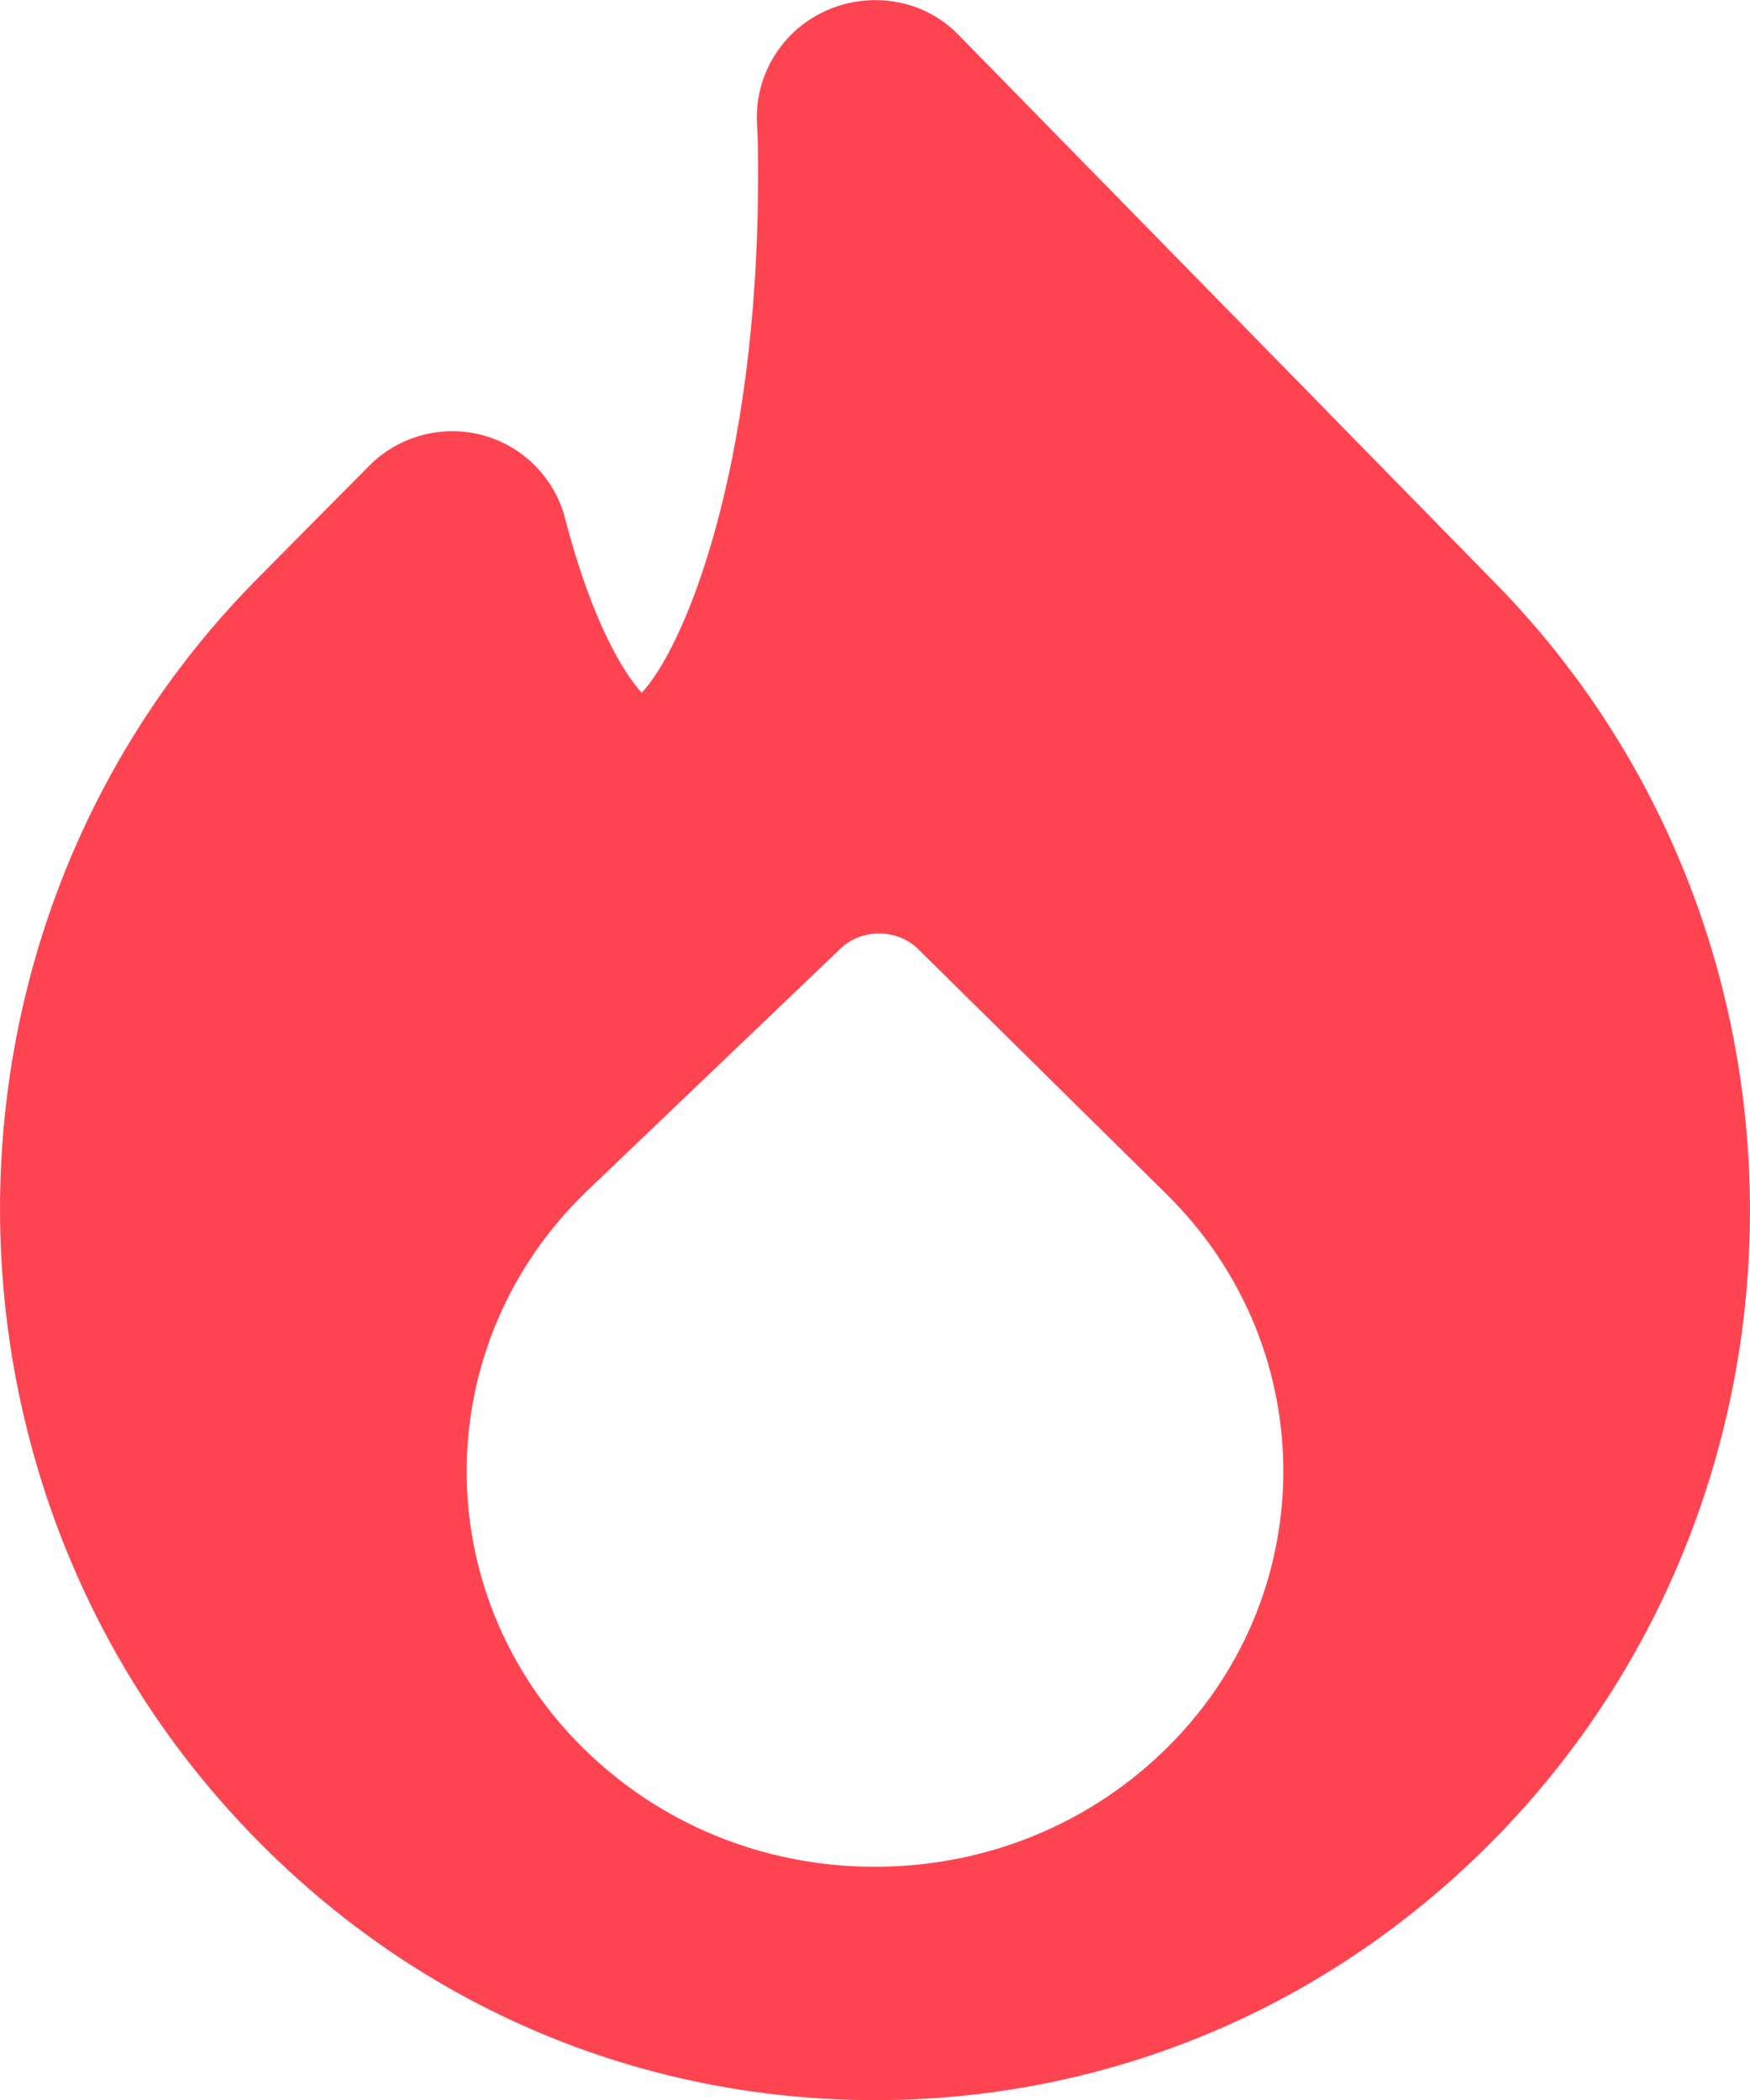 <svg width="15" height="18" viewBox="0 0 15 18" fill="none" xmlns="http://www.w3.org/2000/svg">
<path fill-rule="evenodd" clip-rule="evenodd" d="M9.959 15.024C9.292 15.661 8.409 16.007 7.471 16.001H7.47C6.533 15.993 5.656 15.632 5 14.985C3.651 13.656 3.669 11.508 5.041 10.199L7.204 8.131C7.293 8.046 7.413 8 7.539 8.001C7.664 8.002 7.784 8.05 7.871 8.136L10 10.237C11.349 11.567 11.331 13.714 9.959 15.024ZM12.806 4.987L8.213 0.296C7.831 -0.095 7.194 -0.095 6.798 0.281C6.584 0.485 6.47 0.774 6.489 1.069C6.498 1.209 6.498 1.347 6.498 1.495C6.498 4.052 5.855 5.564 5.5 5.938C5.349 5.772 5.075 5.336 4.844 4.445C4.754 4.097 4.484 3.824 4.137 3.73C3.788 3.638 3.418 3.737 3.165 3.992L2.181 4.985C-0.73 7.952 -0.726 12.786 2.189 15.757C3.602 17.203 5.485 17.999 7.492 18.001H7.5C9.509 18.001 11.396 17.205 12.815 15.758C15.732 12.786 15.727 7.952 12.806 4.987Z" fill="#FF4451"/>
</svg>
